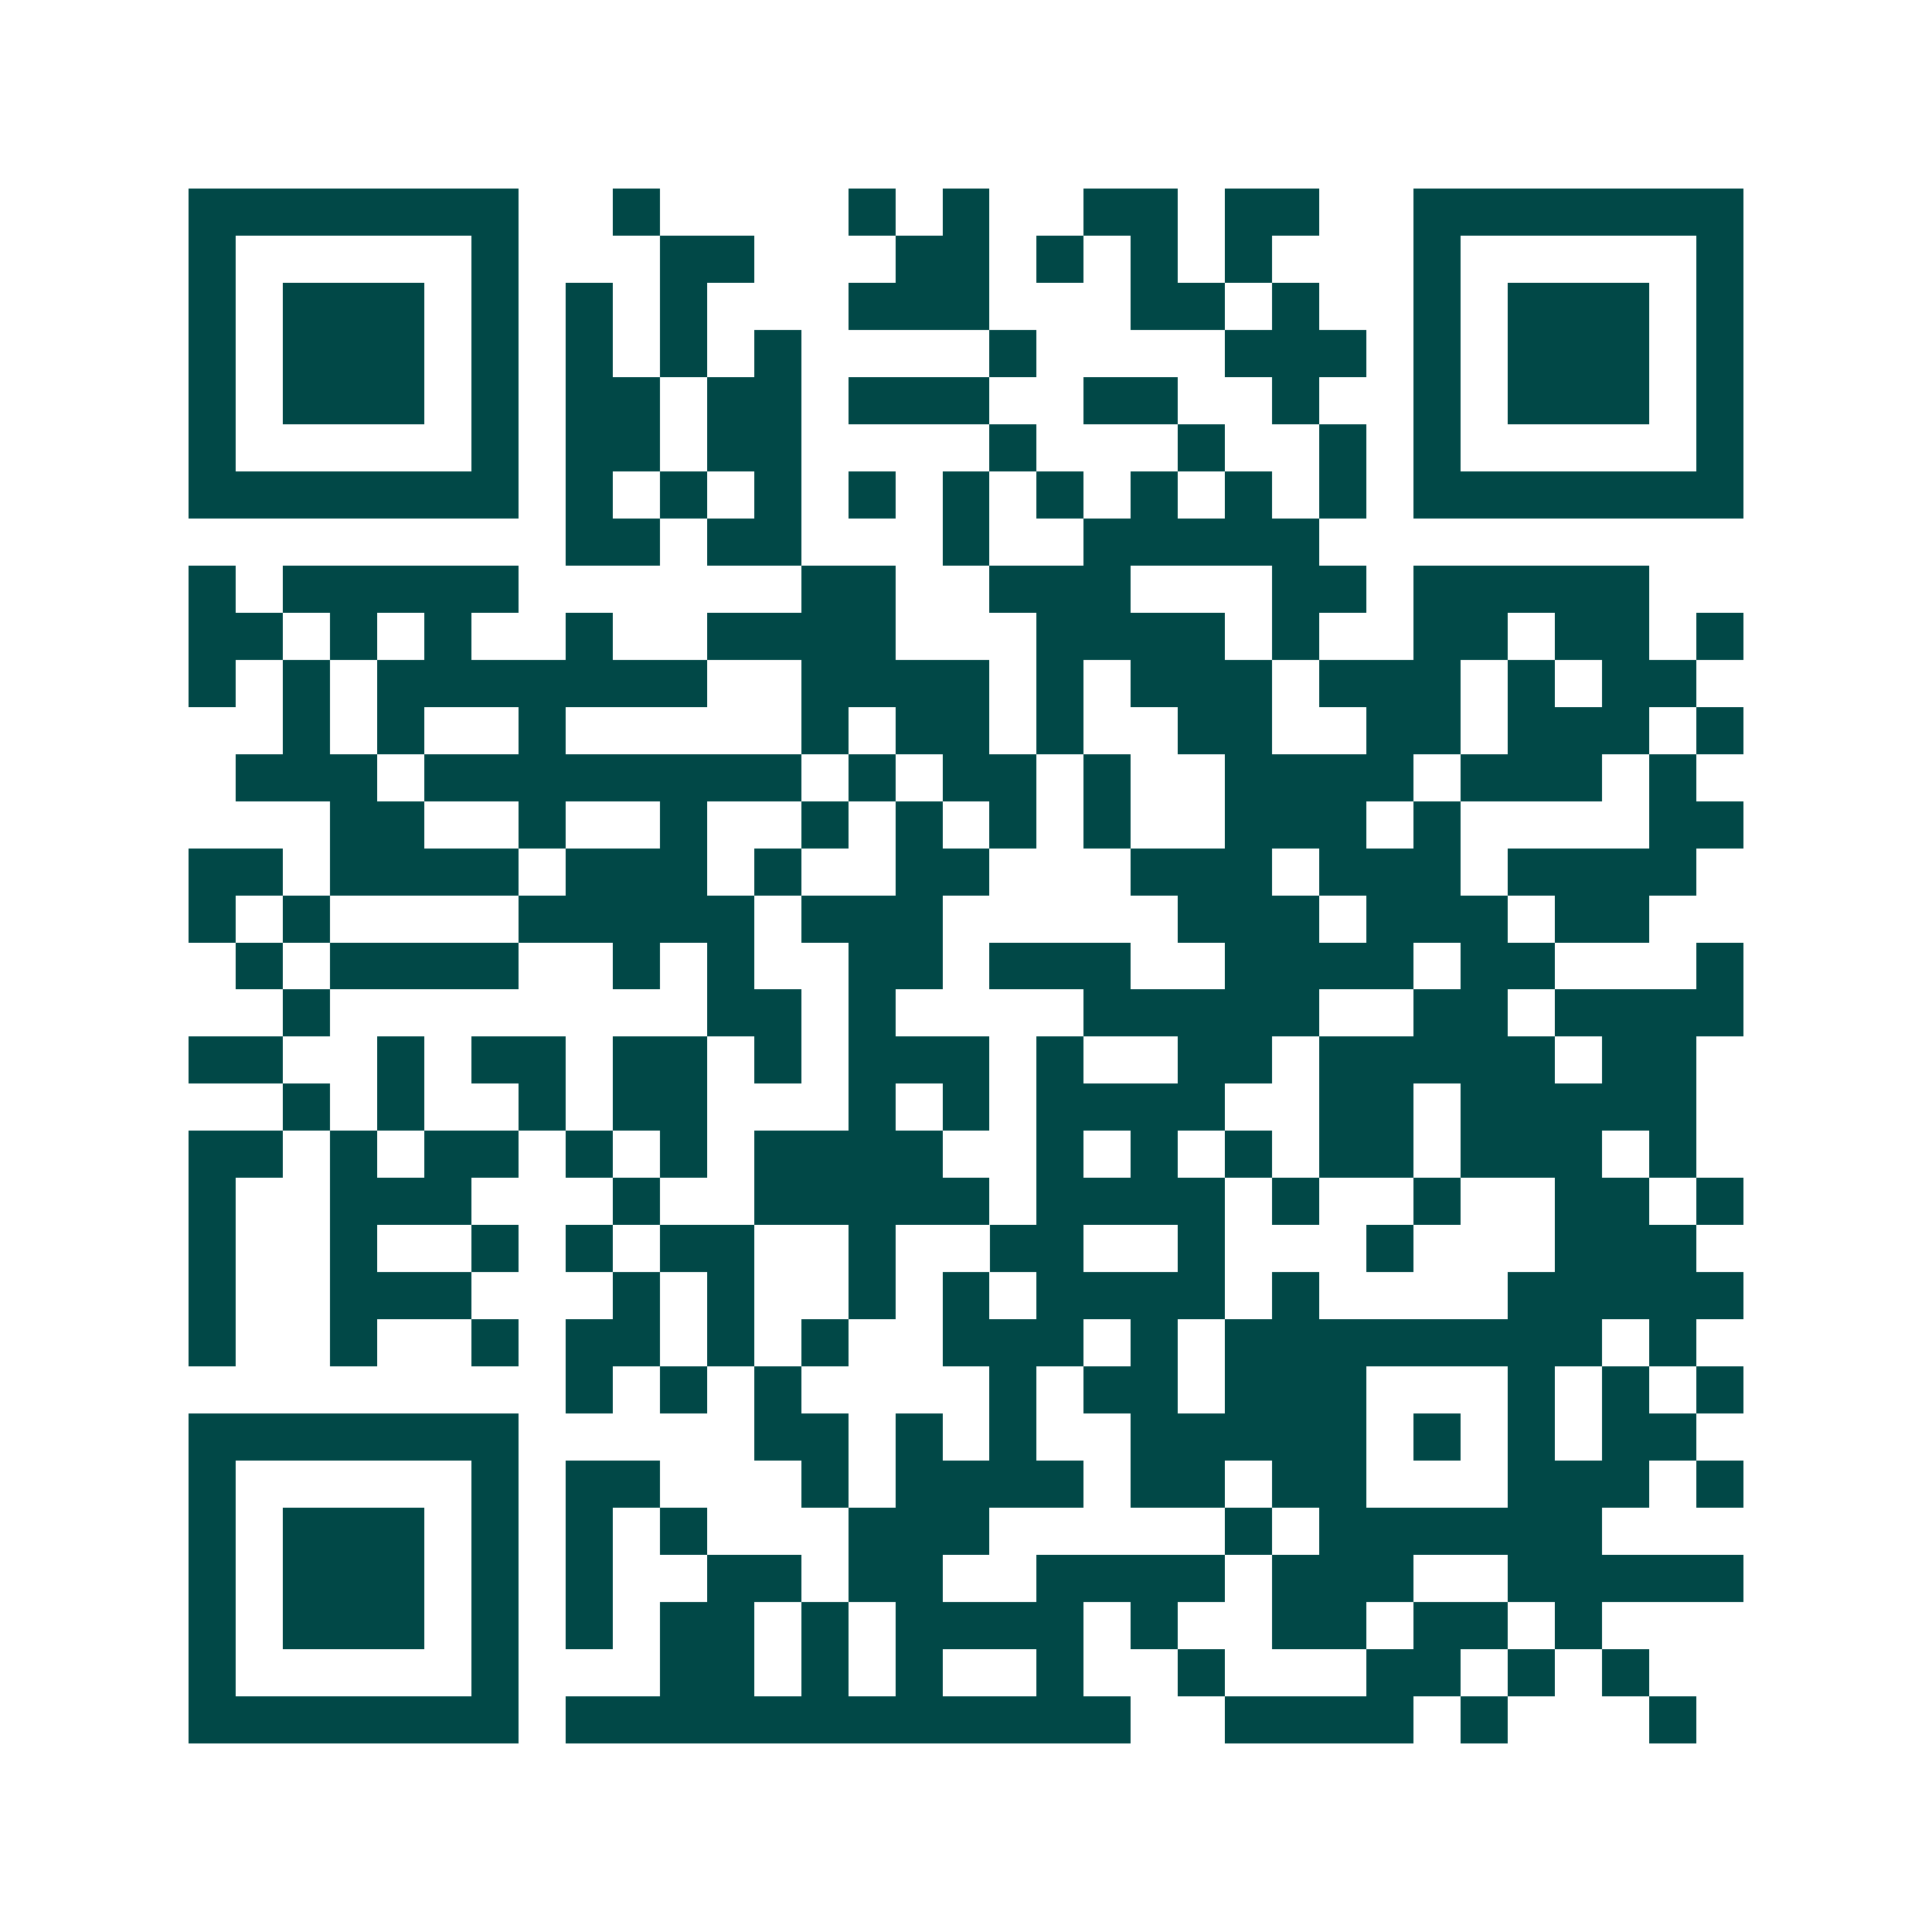 <svg xmlns="http://www.w3.org/2000/svg" width="200" height="200" viewBox="0 0 41 41" shape-rendering="crispEdges"><path fill="#ffffff" d="M0 0h41v41H0z"/><path stroke="#014847" d="M4 4.5h7m2 0h1m4 0h1m1 0h1m2 0h2m1 0h2m2 0h7M4 5.5h1m5 0h1m3 0h2m3 0h2m1 0h1m1 0h1m1 0h1m3 0h1m5 0h1M4 6.5h1m1 0h3m1 0h1m1 0h1m1 0h1m3 0h3m3 0h2m1 0h1m2 0h1m1 0h3m1 0h1M4 7.5h1m1 0h3m1 0h1m1 0h1m1 0h1m1 0h1m4 0h1m4 0h3m1 0h1m1 0h3m1 0h1M4 8.5h1m1 0h3m1 0h1m1 0h2m1 0h2m1 0h3m2 0h2m2 0h1m2 0h1m1 0h3m1 0h1M4 9.5h1m5 0h1m1 0h2m1 0h2m4 0h1m3 0h1m2 0h1m1 0h1m5 0h1M4 10.5h7m1 0h1m1 0h1m1 0h1m1 0h1m1 0h1m1 0h1m1 0h1m1 0h1m1 0h1m1 0h7M12 11.5h2m1 0h2m3 0h1m2 0h5M4 12.5h1m1 0h5m6 0h2m2 0h3m3 0h2m1 0h5M4 13.5h2m1 0h1m1 0h1m2 0h1m2 0h4m3 0h4m1 0h1m2 0h2m1 0h2m1 0h1M4 14.5h1m1 0h1m1 0h7m2 0h4m1 0h1m1 0h3m1 0h3m1 0h1m1 0h2M6 15.5h1m1 0h1m2 0h1m5 0h1m1 0h2m1 0h1m2 0h2m2 0h2m1 0h3m1 0h1M5 16.5h3m1 0h8m1 0h1m1 0h2m1 0h1m2 0h4m1 0h3m1 0h1M7 17.5h2m2 0h1m2 0h1m2 0h1m1 0h1m1 0h1m1 0h1m2 0h3m1 0h1m4 0h2M4 18.5h2m1 0h4m1 0h3m1 0h1m2 0h2m3 0h3m1 0h3m1 0h4M4 19.5h1m1 0h1m4 0h5m1 0h3m5 0h3m1 0h3m1 0h2M5 20.5h1m1 0h4m2 0h1m1 0h1m2 0h2m1 0h3m2 0h4m1 0h2m3 0h1M6 21.5h1m8 0h2m1 0h1m4 0h5m2 0h2m1 0h4M4 22.5h2m2 0h1m1 0h2m1 0h2m1 0h1m1 0h3m1 0h1m2 0h2m1 0h5m1 0h2M6 23.5h1m1 0h1m2 0h1m1 0h2m3 0h1m1 0h1m1 0h4m2 0h2m1 0h5M4 24.5h2m1 0h1m1 0h2m1 0h1m1 0h1m1 0h4m2 0h1m1 0h1m1 0h1m1 0h2m1 0h3m1 0h1M4 25.5h1m2 0h3m3 0h1m2 0h5m1 0h4m1 0h1m2 0h1m2 0h2m1 0h1M4 26.5h1m2 0h1m2 0h1m1 0h1m1 0h2m2 0h1m2 0h2m2 0h1m3 0h1m3 0h3M4 27.5h1m2 0h3m3 0h1m1 0h1m2 0h1m1 0h1m1 0h4m1 0h1m4 0h5M4 28.5h1m2 0h1m2 0h1m1 0h2m1 0h1m1 0h1m2 0h3m1 0h1m1 0h8m1 0h1M12 29.5h1m1 0h1m1 0h1m4 0h1m1 0h2m1 0h3m3 0h1m1 0h1m1 0h1M4 30.5h7m5 0h2m1 0h1m1 0h1m2 0h5m1 0h1m1 0h1m1 0h2M4 31.5h1m5 0h1m1 0h2m3 0h1m1 0h4m1 0h2m1 0h2m3 0h3m1 0h1M4 32.5h1m1 0h3m1 0h1m1 0h1m1 0h1m3 0h3m5 0h1m1 0h6M4 33.5h1m1 0h3m1 0h1m1 0h1m2 0h2m1 0h2m2 0h4m1 0h3m2 0h5M4 34.5h1m1 0h3m1 0h1m1 0h1m1 0h2m1 0h1m1 0h4m1 0h1m2 0h2m1 0h2m1 0h1M4 35.5h1m5 0h1m3 0h2m1 0h1m1 0h1m2 0h1m2 0h1m3 0h2m1 0h1m1 0h1M4 36.5h7m1 0h12m2 0h4m1 0h1m3 0h1"/></svg>
